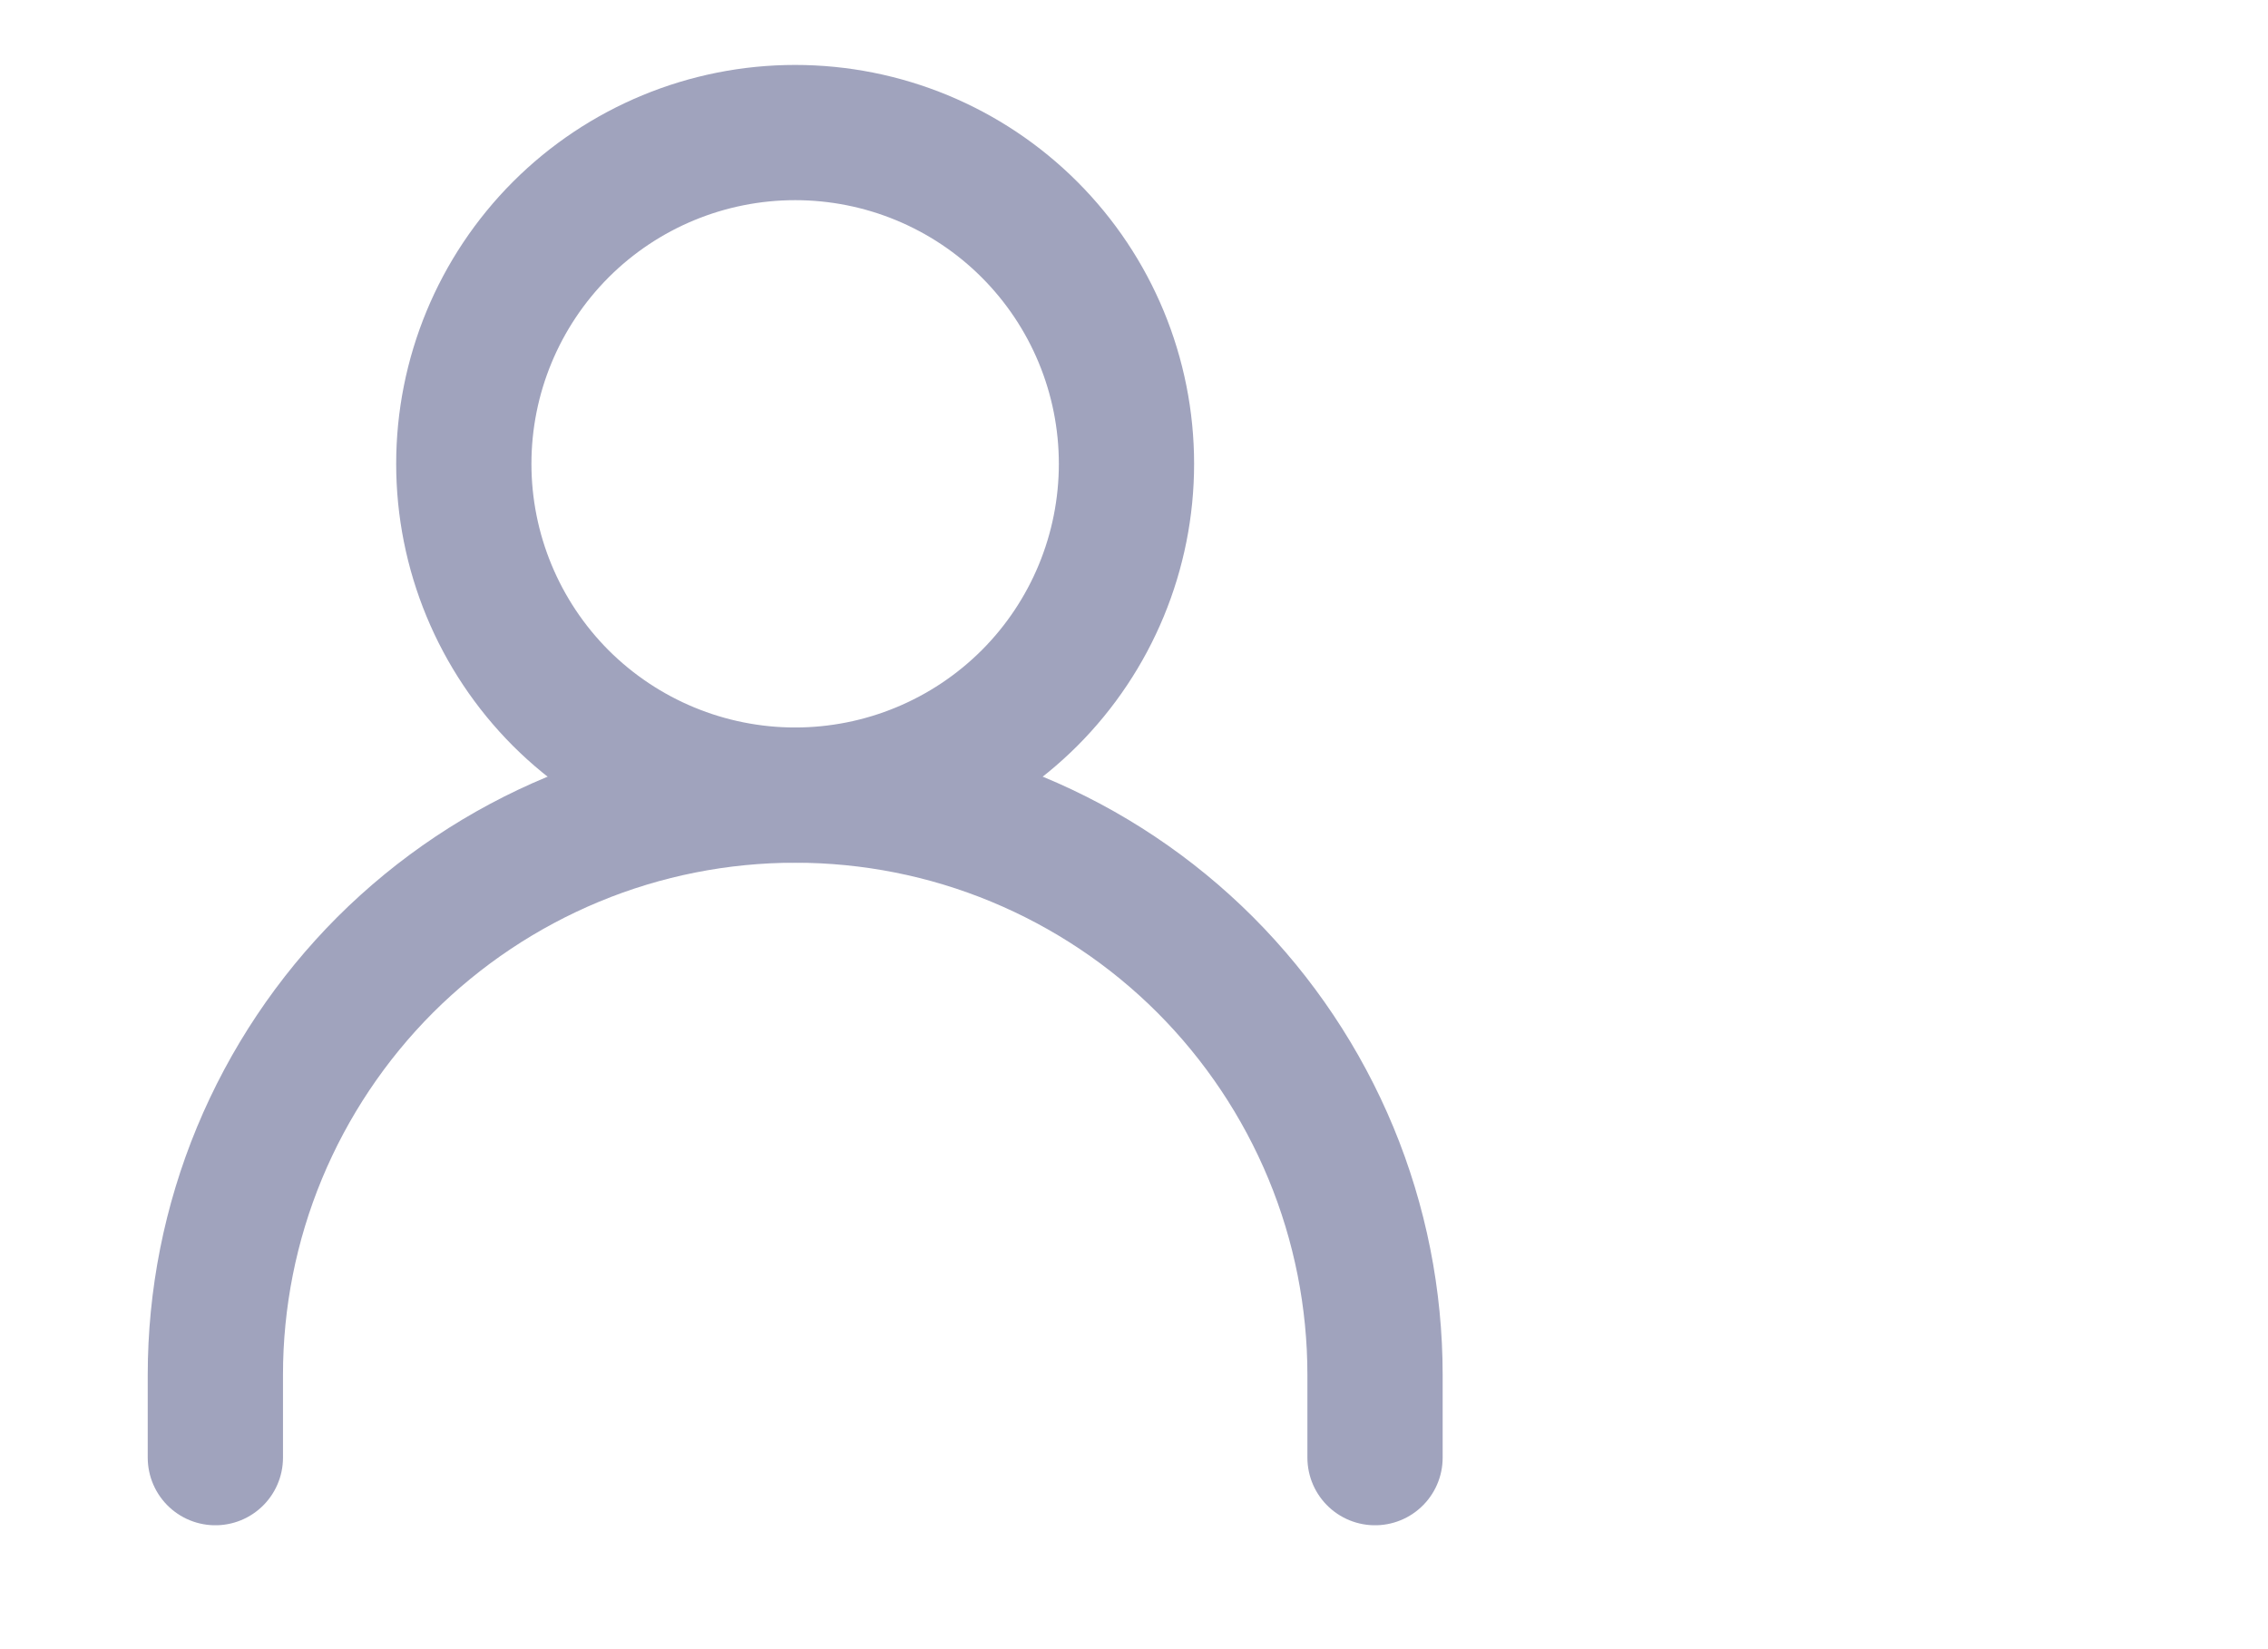 <svg width="22" height="16" viewBox="0 0 22 16" fill="none" xmlns="http://www.w3.org/2000/svg">
<path d="M2.089 14.142V13.339C2.089 12.6 2.234 11.869 2.517 11.186C2.8 10.504 3.214 9.884 3.736 9.361C4.259 8.839 4.879 8.425 5.561 8.142C6.244 7.859 6.975 7.714 7.714 7.714C8.452 7.714 9.184 7.859 9.866 8.142C10.549 8.425 11.169 8.839 11.691 9.361C12.213 9.884 12.627 10.504 12.91 11.186C13.193 11.869 13.338 12.6 13.338 13.339V14.142" stroke="#A0A3BD" stroke-width="1.312" stroke-linecap="round" stroke-linejoin="round"/>
<path d="M7.713 7.714C8.566 7.714 9.383 7.375 9.986 6.773C10.589 6.17 10.927 5.352 10.927 4.5C10.927 3.647 10.589 2.83 9.986 2.227C9.383 1.624 8.566 1.286 7.713 1.286C6.861 1.286 6.043 1.624 5.44 2.227C4.838 2.83 4.499 3.647 4.499 4.5C4.499 5.352 4.838 6.17 5.44 6.773C6.043 7.375 6.861 7.714 7.713 7.714V7.714Z" stroke="#A0A3BD" stroke-width="1.312" stroke-linecap="round" stroke-linejoin="round"/>
</svg>
